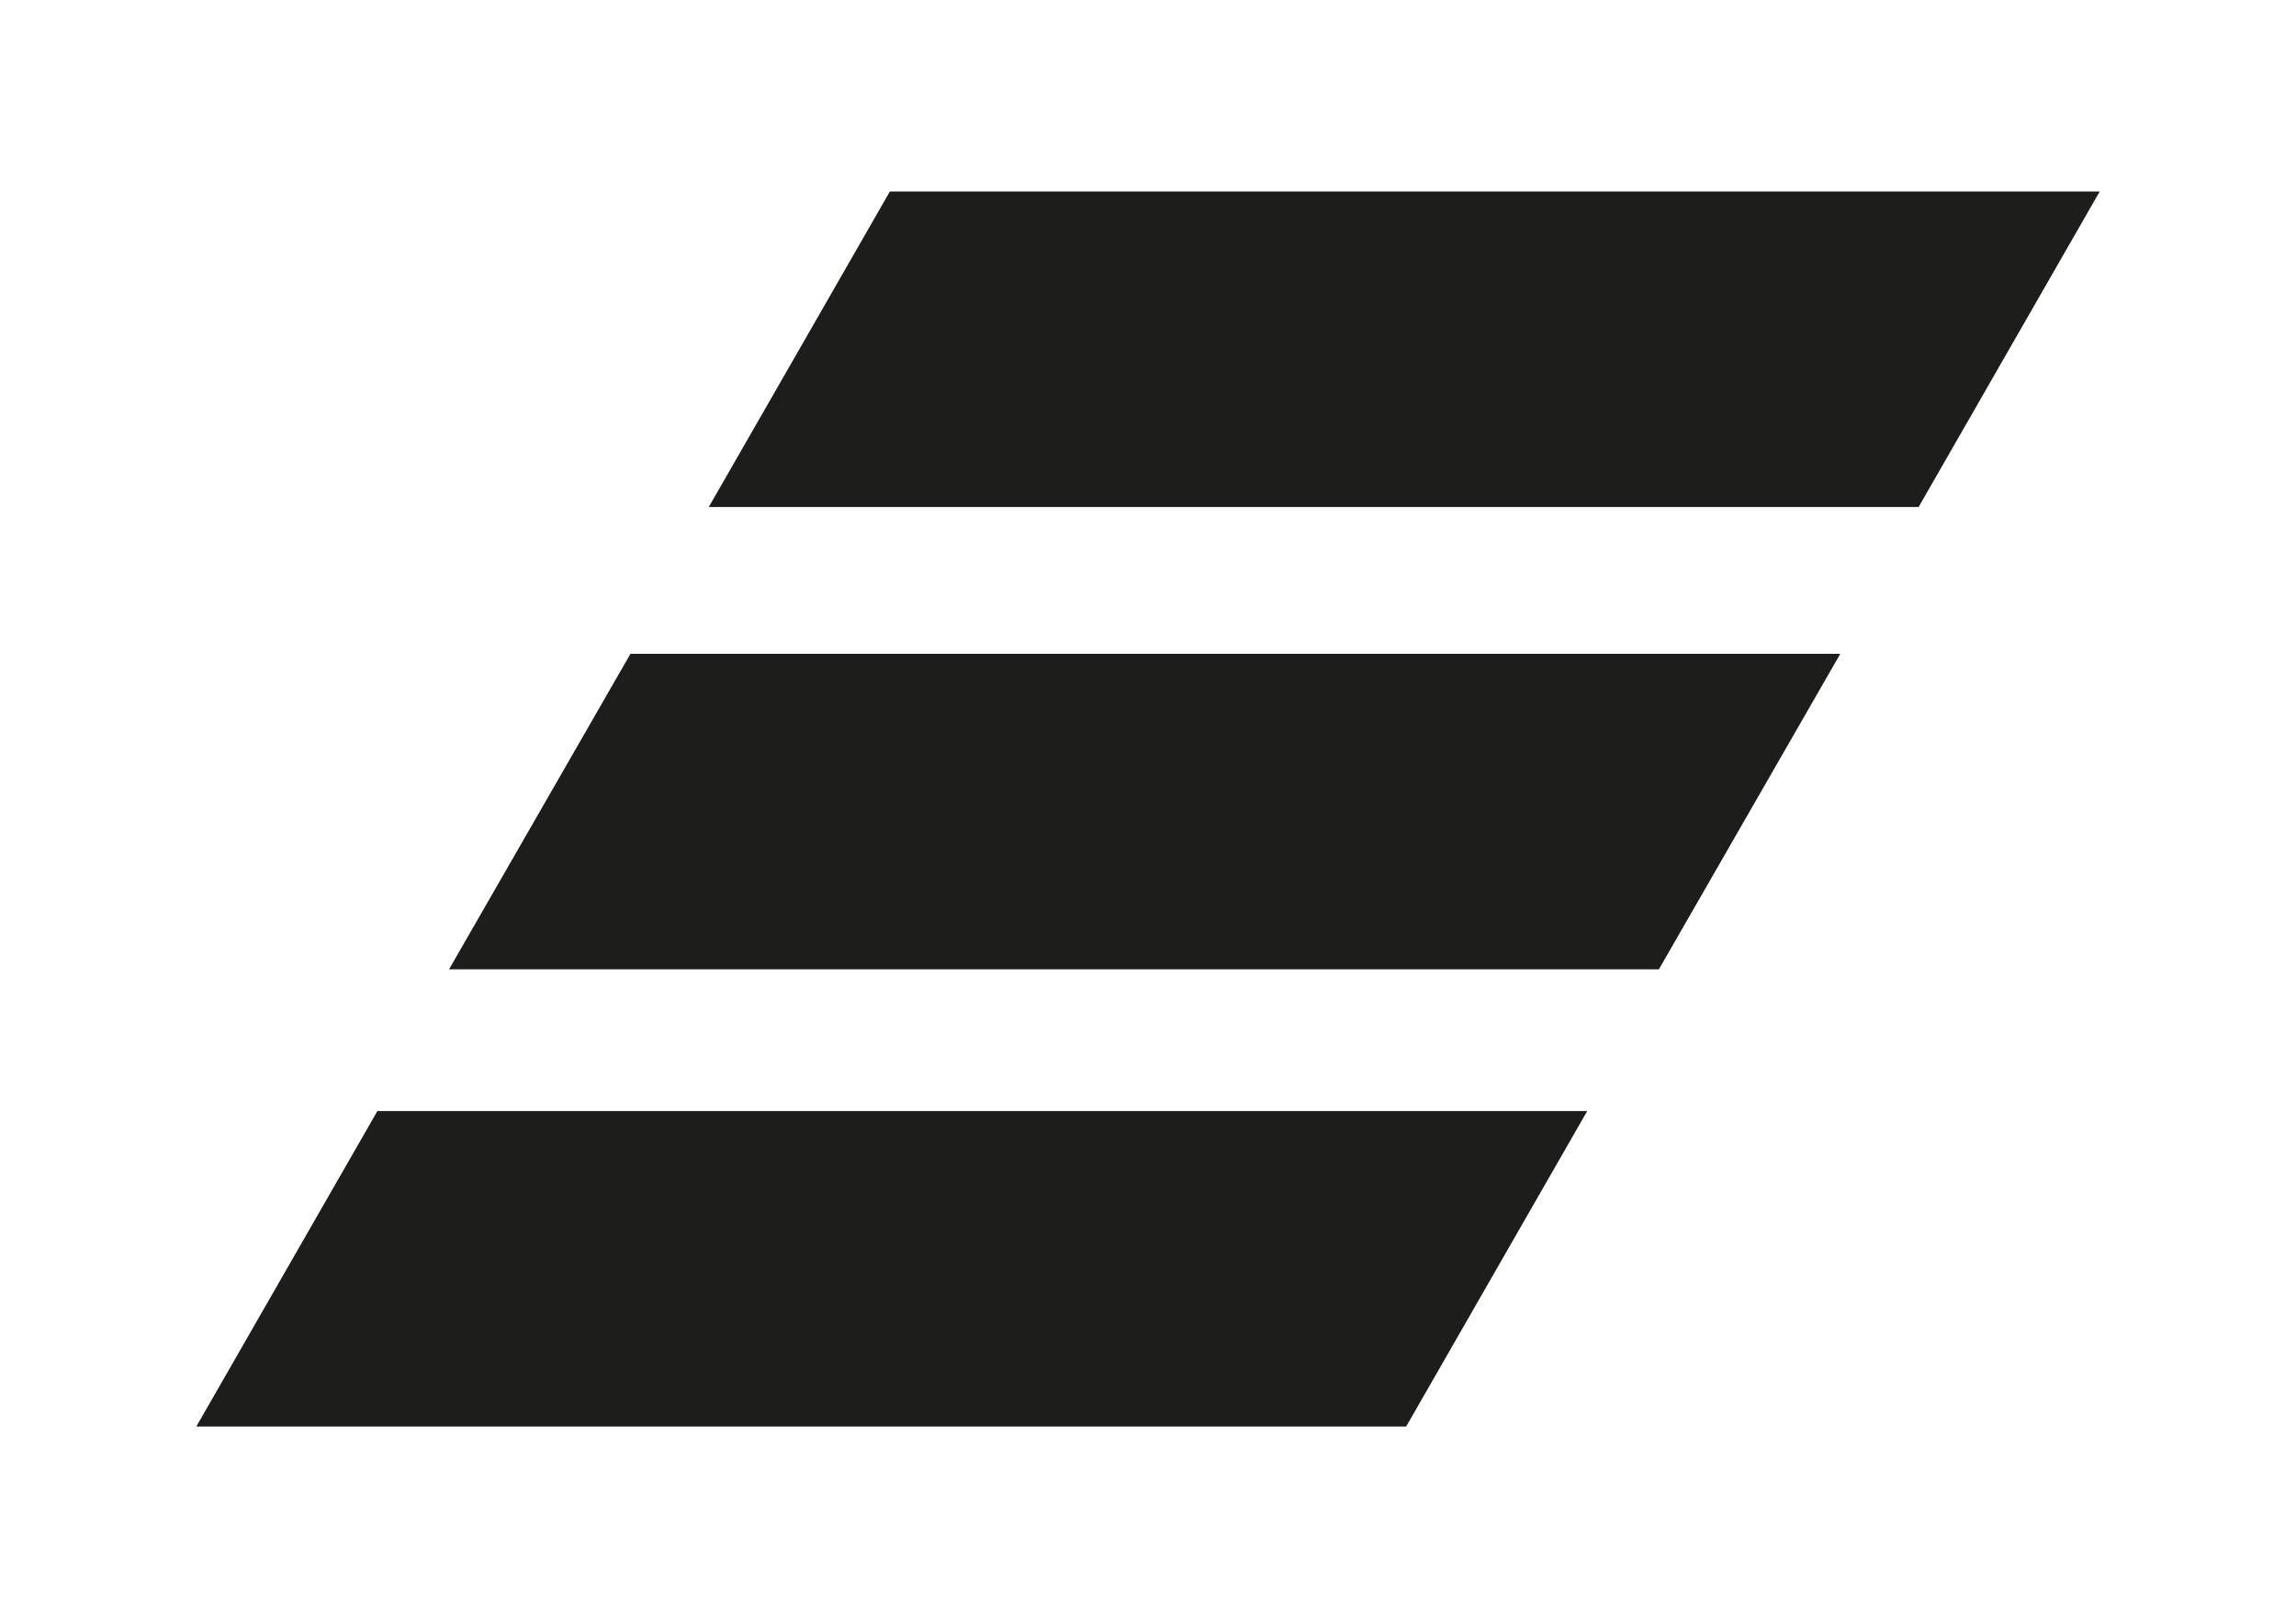<svg xmlns="http://www.w3.org/2000/svg" id="Ebene_1" data-name="Ebene 1" viewBox="0 0 72.4 51.03"><defs><style>      .cls-1 {        fill: #1d1d1b;        stroke-width: 0px;      }    </style></defs><polygon class="cls-1" points="28.06 6.04 66.21 6.04 60.5 15.99 22.35 15.99 28.06 6.04"></polygon><polygon class="cls-1" points="19.88 20.62 58.03 20.62 52.31 30.57 14.16 30.57 19.88 20.62"></polygon><polygon class="cls-1" points="11.9 35.04 50.05 35.04 44.34 44.99 6.19 44.99 11.9 35.04"></polygon></svg>